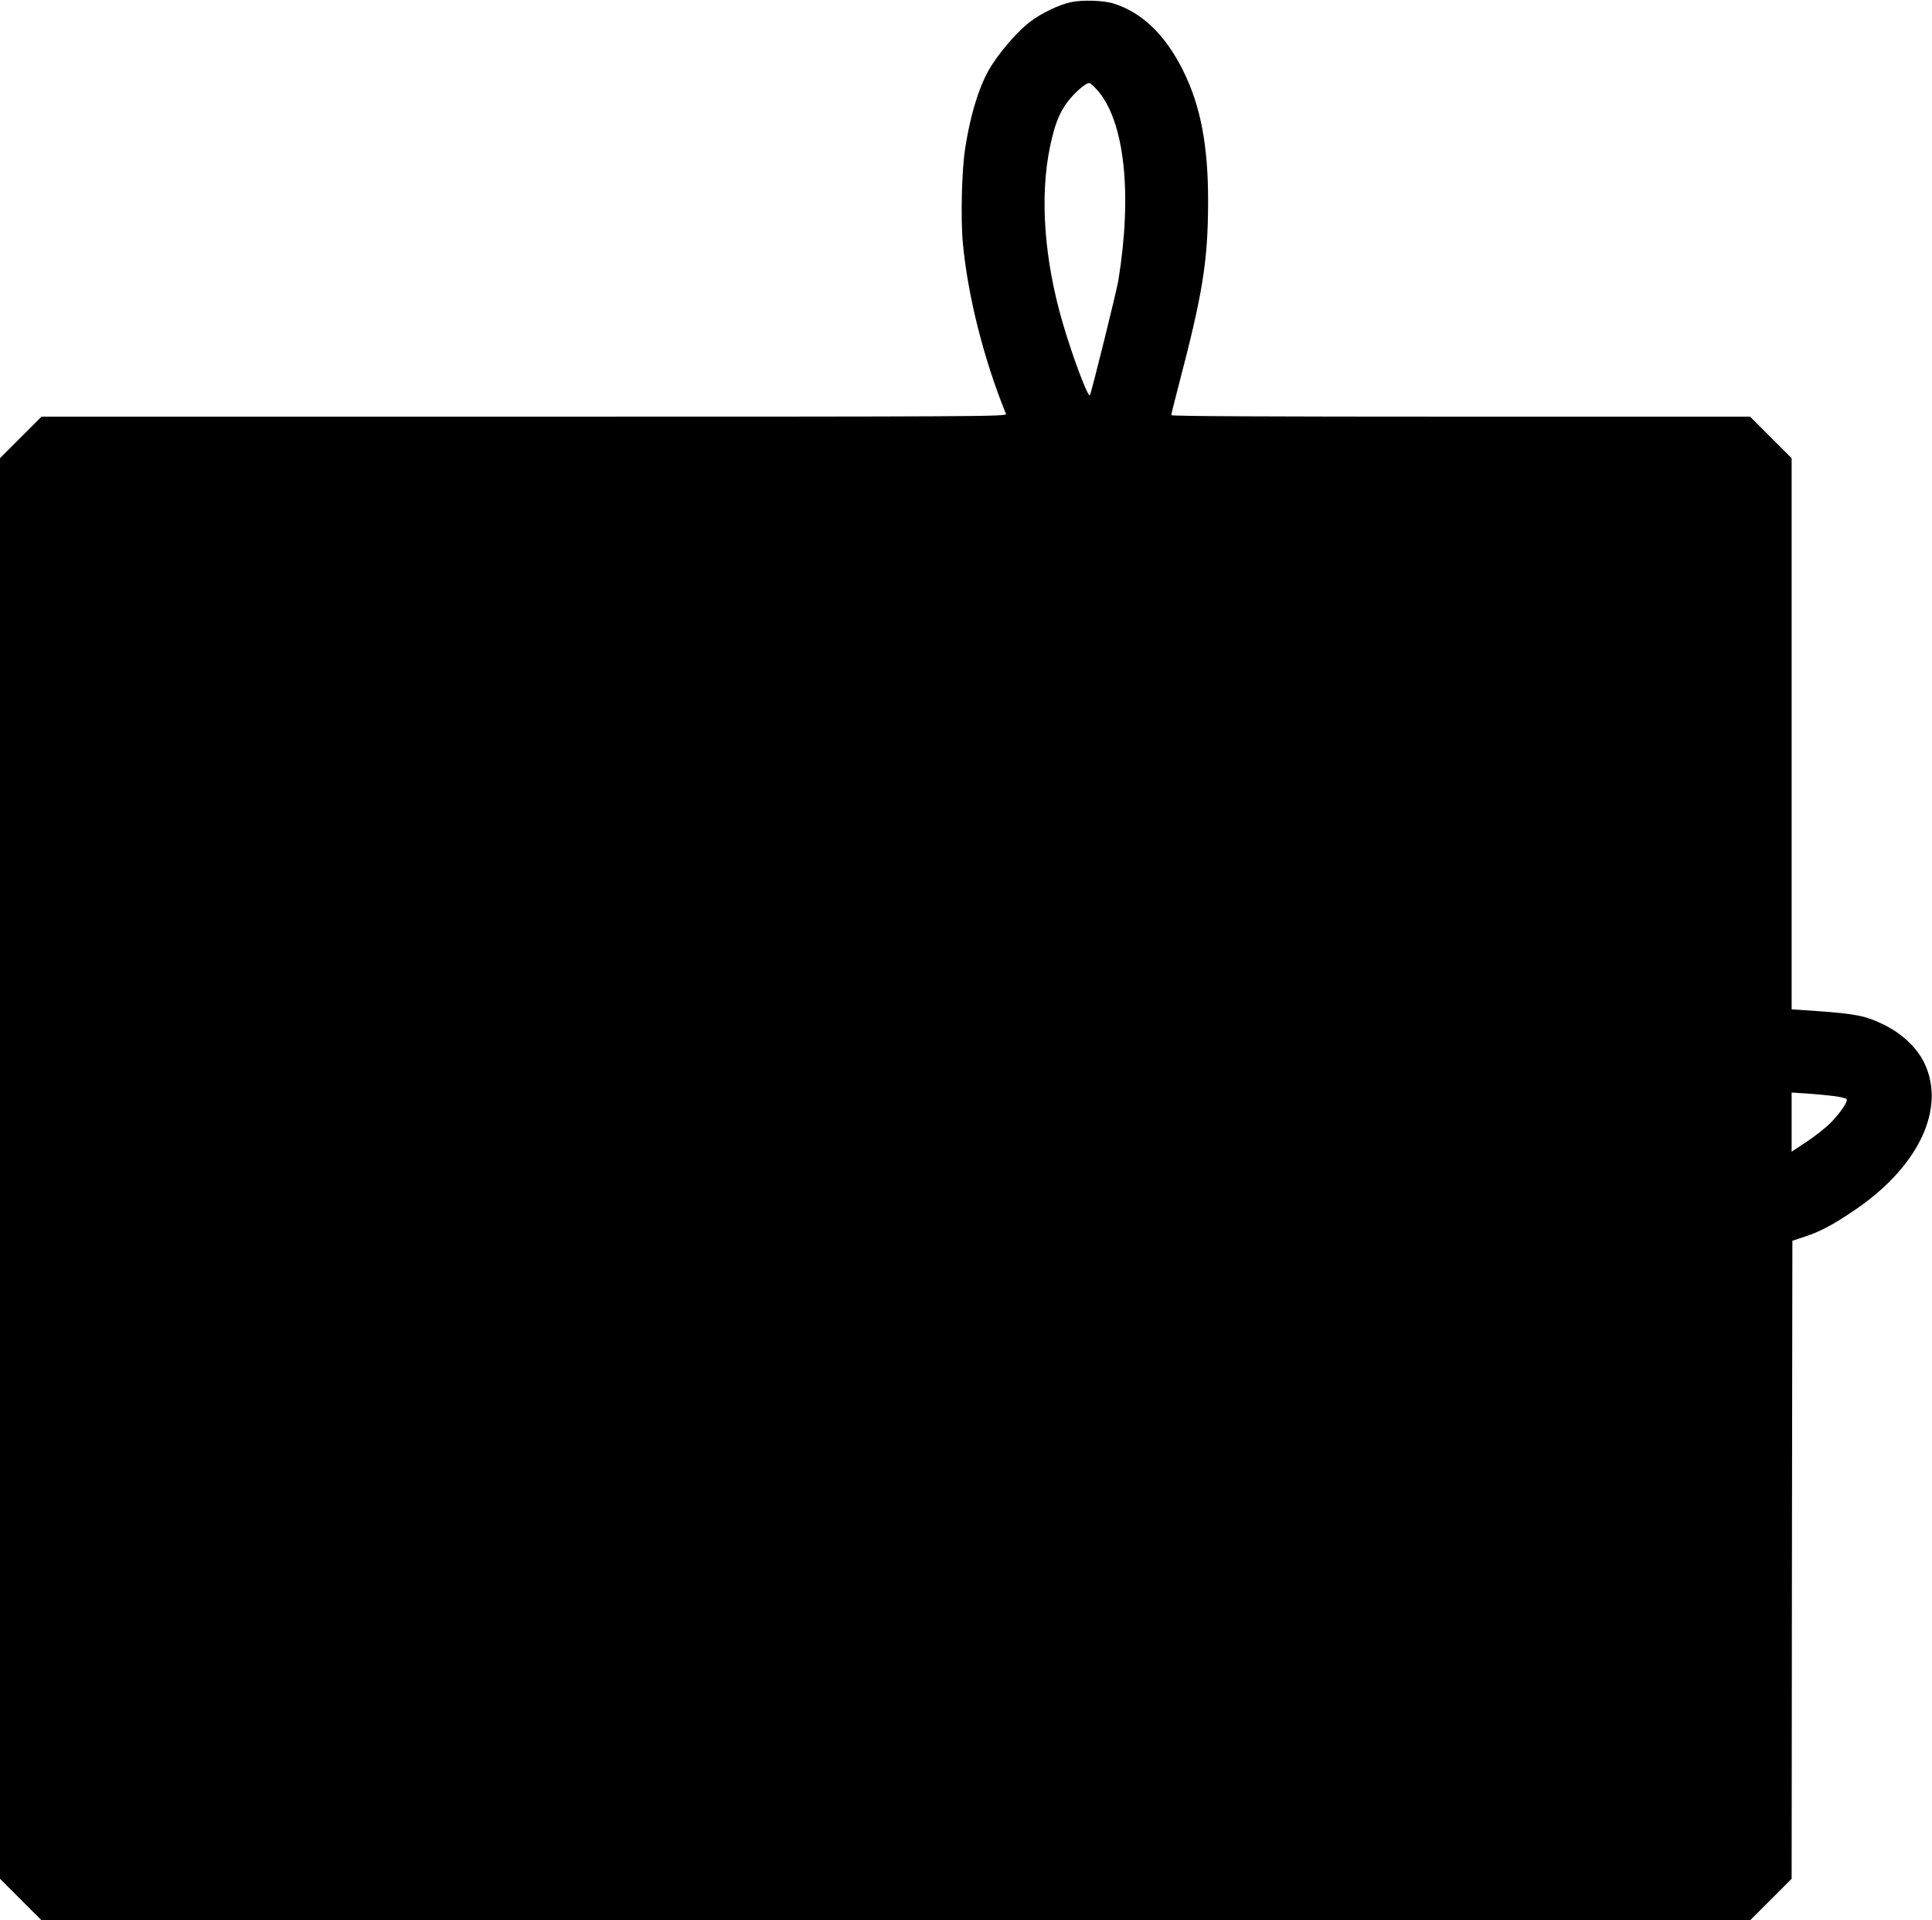  <svg version="1.0" xmlns="http://www.w3.org/2000/svg"
 width="1280pt" height="1272pt" viewBox="0 0 1280 1272"
 preserveAspectRatio="xMidYMid meet"><g transform="translate(0,1272) scale(0.1,-0.1)"
fill="#000000" stroke="none">
<path d="M7092 12705 c-79 -18 -190 -71 -267 -129 -75 -57 -182 -176 -252
-284 -77 -116 -141 -314 -178 -552 -23 -139 -31 -467 -16 -628 32 -351 141
-780 286 -1134 7 -17 -149 -18 -3192 -18 l-3198 0 -138 -138 -137 -137 0
-4705 0 -4705 138 -138 137 -137 5660 0 5660 0 138 138 137 137 2 2113 3 2113
90 30 c100 34 183 78 325 175 420 285 602 668 461 969 -48 103 -149 199 -273
259 -116 57 -184 70 -430 88 l-178 12 0 1826 0 1825 -138 138 -137 137 -1918
0 c-1292 0 -1917 3 -1917 10 0 6 22 95 49 198 159 606 194 820 195 1212 1 376
-50 642 -167 875 -117 234 -269 381 -457 441 -67 22 -213 26 -288 9z m178
-582 c181 -205 233 -686 139 -1263 -12 -71 -177 -737 -188 -758 -11 -21 -115
255 -180 478 -123 420 -153 836 -85 1165 30 146 62 227 115 298 48 63 119 126
146 127 6 0 30 -21 53 -47z m4885 -6664 c38 -5 74 -14 79 -19 13 -13 -44 -96
-111 -163 -32 -31 -102 -86 -155 -121 l-98 -65 0 196 0 196 108 -7 c59 -4 138
-12 177 -17z"/>
</g>
</svg>
